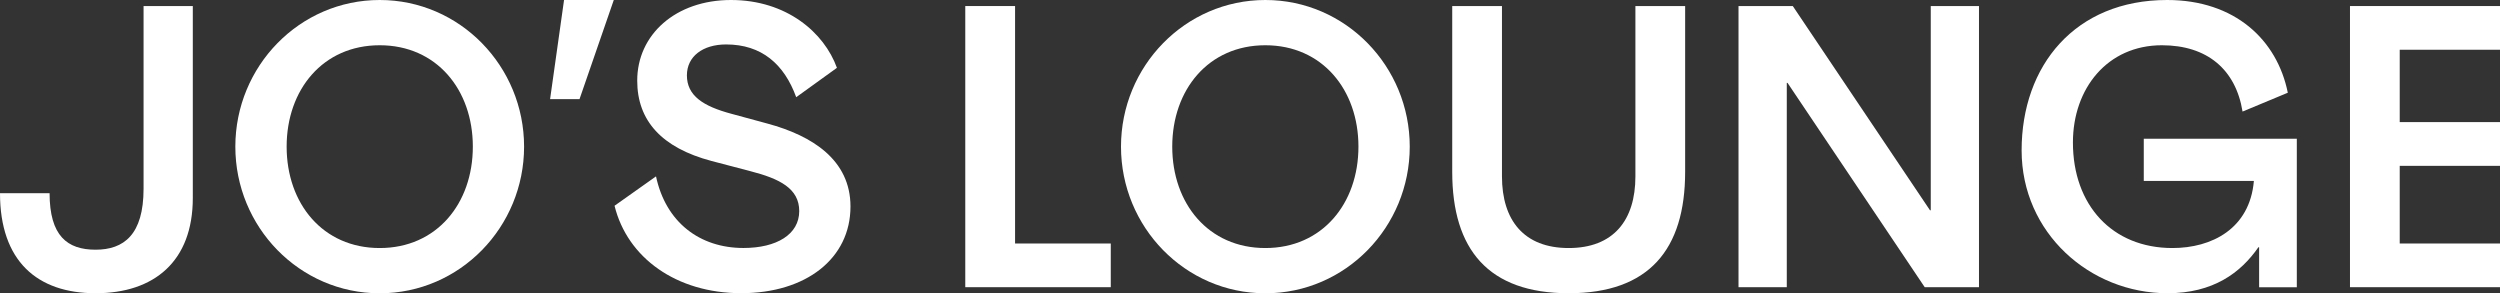 <?xml version="1.0" encoding="UTF-8"?>
<svg id="_레이어_2" data-name="레이어 2" xmlns="http://www.w3.org/2000/svg" viewBox="0 0 496.1 58.19">
  <rect x="0" y="0" width="496.1" height="58.19" fill="#333333" stroke="none"/>
  <defs>
    <style>
      .cls-1 {
        fill: #fff;
      }
    </style>
  </defs>
  <g id="Layer_1" data-name="Layer 1">
    <g>
      <path class="cls-1" d="M9.84,38.34c0,8.48,3.52,11.21,9.12,11.21s9.53-2.96,9.53-12.09V1.2h9.77v38.1c0,12.57-7.68,18.89-19.29,18.89S0,51.79,0,38.34h9.84Z"/>
      <polygon class="cls-1" points="354.72 16.45 354.57 16.45 354.57 56.99 344.99 56.99 344.99 1.2 355.76 1.2 382.99 41.73 383.14 41.73 383.14 1.2 392.71 1.2 392.71 56.99 381.94 56.99 354.72 16.45"/>
      <path class="cls-1" d="M288.18,34.11c0,15.41,7.18,24.08,23.11,24.08s23.11-8.68,23.11-24.08V1.2h-9.87v33.81c0,8.68-4.34,14.21-13.24,14.21s-13.24-5.53-13.24-14.21V1.2h-9.87v32.91Z"/>
      <path class="cls-1" d="M279.75,29.1c0-15.93-12.72-29.1-28.65-29.1s-28.65,13.16-28.65,29.1,12.72,29.1,28.65,29.1,28.65-13.16,28.65-29.1ZM232.62,29.1c0-11.29,7.18-20.12,18.47-20.12s18.48,8.83,18.48,20.12-7.18,20.12-18.48,20.12-18.47-8.83-18.47-20.12Z"/>
      <polygon class="cls-1" points="220.42 48.32 201.43 48.32 201.43 1.2 191.55 1.2 191.55 56.99 220.42 56.99 220.42 48.32"/>
      <path class="cls-1" d="M158.6,41.89c0-4.49-3.89-6.43-9.72-7.93-2.57-.67-5.14-1.35-7.7-2.02-9.87-2.62-14.73-8-14.73-15.93C126.44,6.88,134.07,0,145.06,0s18.48,6.43,21.02,13.46c-2.69,1.94-5.39,3.89-8.08,5.83-2.39-6.58-6.88-10.47-13.91-10.47-4.64,0-7.78,2.39-7.78,6.13,0,4.04,3.22,6.13,8.83,7.63,2.39.65,4.79,1.3,7.18,1.95,8.83,2.39,16.45,7.18,16.45,16.45,0,10.32-8.82,17.2-21.69,17.2s-22.59-7.03-25.13-17.35c2.74-1.94,5.48-3.89,8.23-5.83,1.94,9.12,8.68,14.21,17.35,14.21,6.58,0,11.07-2.69,11.07-7.33Z"/>
      <polygon class="cls-1" points="111.93 0 109.16 19.67 115 19.67 121.8 0 111.93 0"/>
      <path class="cls-1" d="M104,29.1c0-15.93-12.72-29.1-28.65-29.1s-28.65,13.16-28.65,29.1,12.72,29.1,28.65,29.1,28.65-13.16,28.65-29.1ZM56.88,29.1c0-11.29,7.18-20.12,18.47-20.12s18.48,8.83,18.48,20.12-7.18,20.12-18.48,20.12-18.47-8.83-18.47-20.12Z"/>
      <polygon class="cls-1" points="496.1 48.32 476.2 48.32 476.2 32.91 496.1 32.91 496.1 24.23 476.2 24.23 476.2 9.87 496.1 9.87 496.1 1.2 466.33 1.2 466.33 56.99 496.1 56.99 496.1 48.32"/>
      <path class="cls-1" d="M401.17,29.84c0,16.38,13.54,28.35,28.95,28.35,9.05,0,14.51-4.04,18.03-9.12h.15v7.93h7.48v-29.47h-30.37c0,2.79,0,5.59,0,8.38h21.85c-.82,9.5-8.38,13.31-16.16,13.31-11.97,0-19.75-8.53-19.75-20.94,0-10.77,6.88-19.3,17.65-19.3,8.97,0,14.66,4.79,16.01,13.16,2.99-1.25,5.98-2.49,8.98-3.74C451.88,7.93,443.51,0,430.04,0c-18.25,0-28.87,13.01-28.87,29.84Z"/>
    </g>
  </g>
</svg>